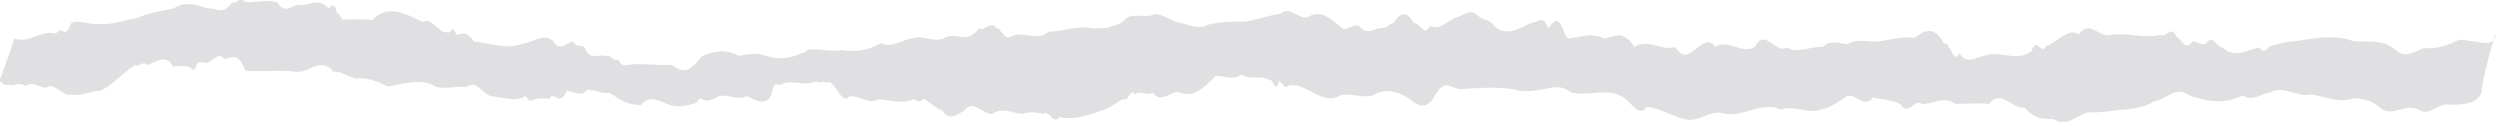 <?xml version="1.0" encoding="UTF-8"?> <svg xmlns="http://www.w3.org/2000/svg" width="474" height="24" viewBox="0 0 474 24" fill="none"><g clip-path="url(#clip0_2107_162)"><path d="M468.3 7.8C467.2 7.5 466.2 7.3 465.1 8.1C463.2 8.7 461.7 9.4 459.7 9.1C457.9 9.6 456.1 11.2 454.3 9.5C451.6 7.3 448.9 8.1 446.2 7.8C442.6 6.5 439 7.2 435.3 7.8C433.3 7.8 432.2 8.4 430.4 8.7C429.6 9.5 429.2 10.2 428.4 9C426.2 9.4 423.6 11.2 421.4 9C420.4 9.2 419.6 6.6 418.6 7.9C417.7 9 416.7 7.9 415.8 7.8C414.3 9.7 414 7.8 412.6 6.9C411.6 4.6 410.6 7.4 409.6 6.6C406.5 7.4 403.3 6.1 400.2 6.6C398.2 7.4 396.1 3.5 394.2 6.5C392 5.2 390.2 8 388 8.7C387 10.7 386.1 6.7 385.2 9.7C382.2 11.9 379.3 9.4 376.2 10.6C374.6 10.8 373 12.4 371.5 10.1C370.4 12.5 369.6 7.5 368.6 8.3C366.8 4.8 364.9 5.7 363 7.2C360.8 6.8 358.7 7.5 356.6 7.8C354.5 8.2 352.4 7.1 350.2 8.4C348.4 8.1 347 7.6 345.5 8.9C343.2 8.8 340.9 10.2 338.7 9C336.8 10.4 334.6 5.1 332.7 8.9C330.2 10.4 327.7 7.3 325.2 8.9C322.7 5.5 320.2 13.5 317.7 8.9C315.1 9.8 312.5 7.2 309.9 8.9C307.7 5.6 306.3 6.9 304.2 7.3C302.5 6.5 300.8 6.6 299.1 7.1C298.1 6.8 297.4 8.2 296.5 6C295.4 2.8 294.6 4 293.6 5.4C292.4 2.5 291.7 4.4 290.4 4.3C288.1 5.4 285 7.4 282.8 4.3C281.8 3.6 281 3.8 279.9 2.7C278.6 1.7 277.6 2.9 276.4 3.2C274.7 3.7 273 5.9 271.1 4.9C270 7.2 269.1 4 268 4.4C266.9 1.9 265.3 2.4 264.2 4.4C263.6 4.3 263.1 5.2 262.3 5.3C261 5.1 259.5 6.7 258.2 5.4C256.7 3.7 255.4 6.5 254 5C252.3 3.4 250.5 2.1 248.6 2.9C246.7 4.5 244.7 0.8 242.8 2.6C240.5 2.9 238.3 3.8 236 4.1C233.7 4.1 231.4 4.1 229 4.7C227 5.8 225 4.4 223 4.2C221.5 3.5 220.7 3 219.2 2.6C217.2 3.6 215.3 2.4 213.6 3.4C212.4 4.8 211.3 4.7 210 5.3C209.1 5.3 208 5.4 207.1 5.4C204.5 4.7 201.1 6.1 198.8 6C197.1 7.6 195.5 6.5 193.5 6.6C192 6.1 191.3 8.2 190 6.2C189.7 6.3 189.4 4.8 189.1 5.6C188.4 4.1 187.1 5.1 186.4 5.5C185.2 5.2 185.6 5.8 184.6 6.4C182.7 8 181 6 179.1 7.2C177 8.2 175 6.5 173 7.3C171 7.5 169.1 9.2 167 8.2C164.5 9.6 162.2 9.9 159.6 9.5C157.7 9.9 155.4 9.2 153.5 9.4C153 9.2 152.6 10.3 152.1 10C149.9 11.1 147.6 11.4 145.3 10.6C143.5 10 141.8 10.2 140 10.6C137.8 9.3 135.2 9.6 133 10.7C131 13.4 129.6 14.1 127.4 12.3C124.8 12.5 121.6 11.9 119 12.3C117.9 12.5 118 12.4 117.1 11.2C116.6 12 115.5 10 114.9 10.7C113.4 10 112.1 11.8 110.8 9C110.1 8.2 109.4 9.3 108.6 7.8C107.4 8.2 106 9.9 104.8 7.7C102.7 6.2 101 8.2 99 8.3C95.9 9.5 92.9 8.1 89.9 7.9C88.3 5.8 88 6.4 86.6 6.6C85.6 4.5 85.6 6.5 84.7 6.1C83.2 6.4 81.7 3 80.2 4.2C77.4 2.9 73.6 0.5 70.6 3.8C69.1 3.6 66.2 3.7 64.9 3.7C64.5 3.1 64.3 2.5 63.9 2.5C63.5 0.3 62.8 1.1 62.3 1.6C60.4 -0.6 58.5 1.2 56.5 0.9C55 1.2 54 2.7 52.6 0.5C50.7 -0.2 48.5 0.5 46.5 0.4C45.9 -0.3 45.2 -1.31726e-05 44.6 0.5C43.9 0.2 43.7 1.1 42.9 1.6C41.9 2.5 40.5 1.4 39.4 1.6C37.2 0.9 35.1 0.2 32.9 1.6C30.2 2.2 28.2 2.4 25.8 3.5C23.3 3.8 21.1 4.9 18.4 4.5C17 4.8 14.9 3.6 13.5 4.4C12.6 6.6 12.4 6.1 11.7 5.8C11.2 5.5 10.7 6.6 10.2 6.3C7.6 5.8 5.4 8.3 2.7 7.3C2.7 7.6 -0.1 15.5 -0.1 15.2C0.9 16.6 1.4 15.9 2.3 16.2C3.1 15.9 4 15.8 4.9 16.3C6.3 15 8 17.4 9.4 16.3C10.9 16.3 12.1 18.4 13.6 17.9C15.5 18.3 17.3 17.2 19 17.2C21.2 16.3 23.1 14 25.6 12.3C26.1 12.9 27.2 11.4 27.7 12.3C29.3 12.1 31.4 9.9 32.8 12.6C34.1 12.6 35.3 12.1 36.8 13.3C37.9 11.1 37.3 12 38.7 11.8C39.9 12.6 41.3 9.3 42.5 11.2C44.4 10.9 45 9.9 46.6 13.4C49 13.7 53.5 13.2 56 13.6C58.3 14 60.9 10.6 63.2 13.6C64.9 13.3 66.7 15.3 68.2 14.8C69.9 14.8 71.7 15.5 73.5 16.4C76.4 16 79.8 14.6 82.7 16.5C84.6 16.9 86.6 16.3 88.5 16.5C90.5 14.8 91.8 18.6 93.8 18.3C95.7 18.6 97.9 19.3 99.7 18.2C100.3 19.3 100.7 19.2 101.3 18.8C102.1 18.7 103.2 18.5 104.1 18.8C104.6 17.7 105.4 18.5 105.9 18.7C106.6 18.7 106.9 18.3 107.5 17.2C108.4 17.3 110.3 18.5 111.2 17.1C112.7 16.9 114.2 17.9 115.6 17.6C117.6 19 119 19.9 121.5 19.9C123.3 17.8 125.2 19.3 127 19.9C128.6 20.5 130.3 20 131.7 19.6C132.2 19.5 132.6 18.4 133.1 18.8C134.1 19.4 135.3 18.8 136.4 18.2C138.1 17.8 139.9 19.2 141.6 18.2C142.8 18.8 145.1 20.3 146.2 18.1C146.9 15.1 147.2 16.1 148 16.1C149.7 14.9 152.8 16.5 154.7 15.4C155.7 16.1 155.6 15.1 156.7 15.7C158.3 14.7 159.4 20.1 161 18.3C162.8 17.9 164.7 20 166.6 18.8C168.8 19 171 19.8 173.2 18.8C173.8 19.1 174.5 19.6 175.1 18.7C176.8 19.7 177.2 20.4 178.7 21C180 23 181.5 21.7 182.8 21C184.6 18.6 186.3 21.8 188.2 21.6C190.1 20.2 192 21.5 193.9 21.6C195.1 21.1 196.6 21.3 197.8 21.6C198.8 20.6 199.8 23.8 200.8 22.2C203.5 22.8 206.5 21.9 208.9 20.9C210.4 20.8 211.6 19.2 213.1 18.8C213.9 19.4 214.4 16.5 215.2 17.9C216.3 17 217.4 18.3 218.6 17.6C220.3 19.9 222.2 16.8 223.9 17.6C226.4 18.5 228.2 16.7 230.5 14.4C231.9 14.3 233.9 15.3 235.4 14.1C237.3 15.3 238.9 14.1 240.7 15.2C241.3 14.7 241.9 18.1 242.5 15.4C243.1 15.5 243.6 17.1 244.2 16.3C247.4 15.2 250.7 20.3 254.1 18.1C256.2 17.5 258.4 18.8 260.5 18C262.6 16.7 264.8 17.3 266.9 18.5C268.7 20 270.5 21.2 272.2 17.9C273.9 15.1 274.8 16.5 276.7 16.9C280.1 16.7 283.5 16.4 286.9 16.9C288.9 17.6 290.8 17.2 292.8 16.9C294.6 16.5 296 16.1 297.8 17.5C301.4 18.4 304.8 16.4 308 18.6C309.4 19.6 310.8 22.3 312.2 20.3C314.5 20.3 316.6 21.9 319.1 22.5C322 23.5 324.1 20.7 326.8 21.5C330.4 22.4 334 19 337.7 20.8C340 19.8 343.2 21.8 345.3 20.7C347 20.5 347.8 19.7 349.8 18.5C351.5 17 353.4 20.9 355.1 18.5C356.9 18.9 358.6 18.9 360.4 19.8C361.7 22.2 363 18.6 364.3 19.7C366.4 19.9 368.5 18 370.7 19.7C372.8 19.7 374.9 19.5 377.1 19.7C379.4 16.7 381.7 20.9 383.9 20.4C385.9 22.7 387.2 22.5 389.4 22.6C391.9 24.2 393.6 21.9 395.9 21.3C398 21.4 400 21.1 402.1 20.8C404.4 20.7 406.4 20.4 408.5 19.2C410.8 18.9 412.5 16.1 415.1 18.1C418.5 19.3 421.9 19.8 425.2 18.1C427.2 19.3 428.5 17.8 430.5 17.5C433.1 16.1 435.6 18.6 438.2 17.9C440.8 18.3 443.6 19.7 446.3 18.6C448.3 18.8 449.7 19 451.5 20.6C453.6 22.2 456.4 19.4 458.7 20.9C460.7 21.9 462 19.9 463.8 19.8C465.5 19.9 469.6 20.1 470.5 17.5C470.5 15.4 473.3 5.1 473.3 6.7C472.4 9.3 469.6 7.6 468.3 7.8Z" fill="#E0DFE2"></path></g><defs><clipPath id="clip0_2107_162"><rect width="473.4" height="23.1" fill="white"></rect></clipPath></defs></svg> 